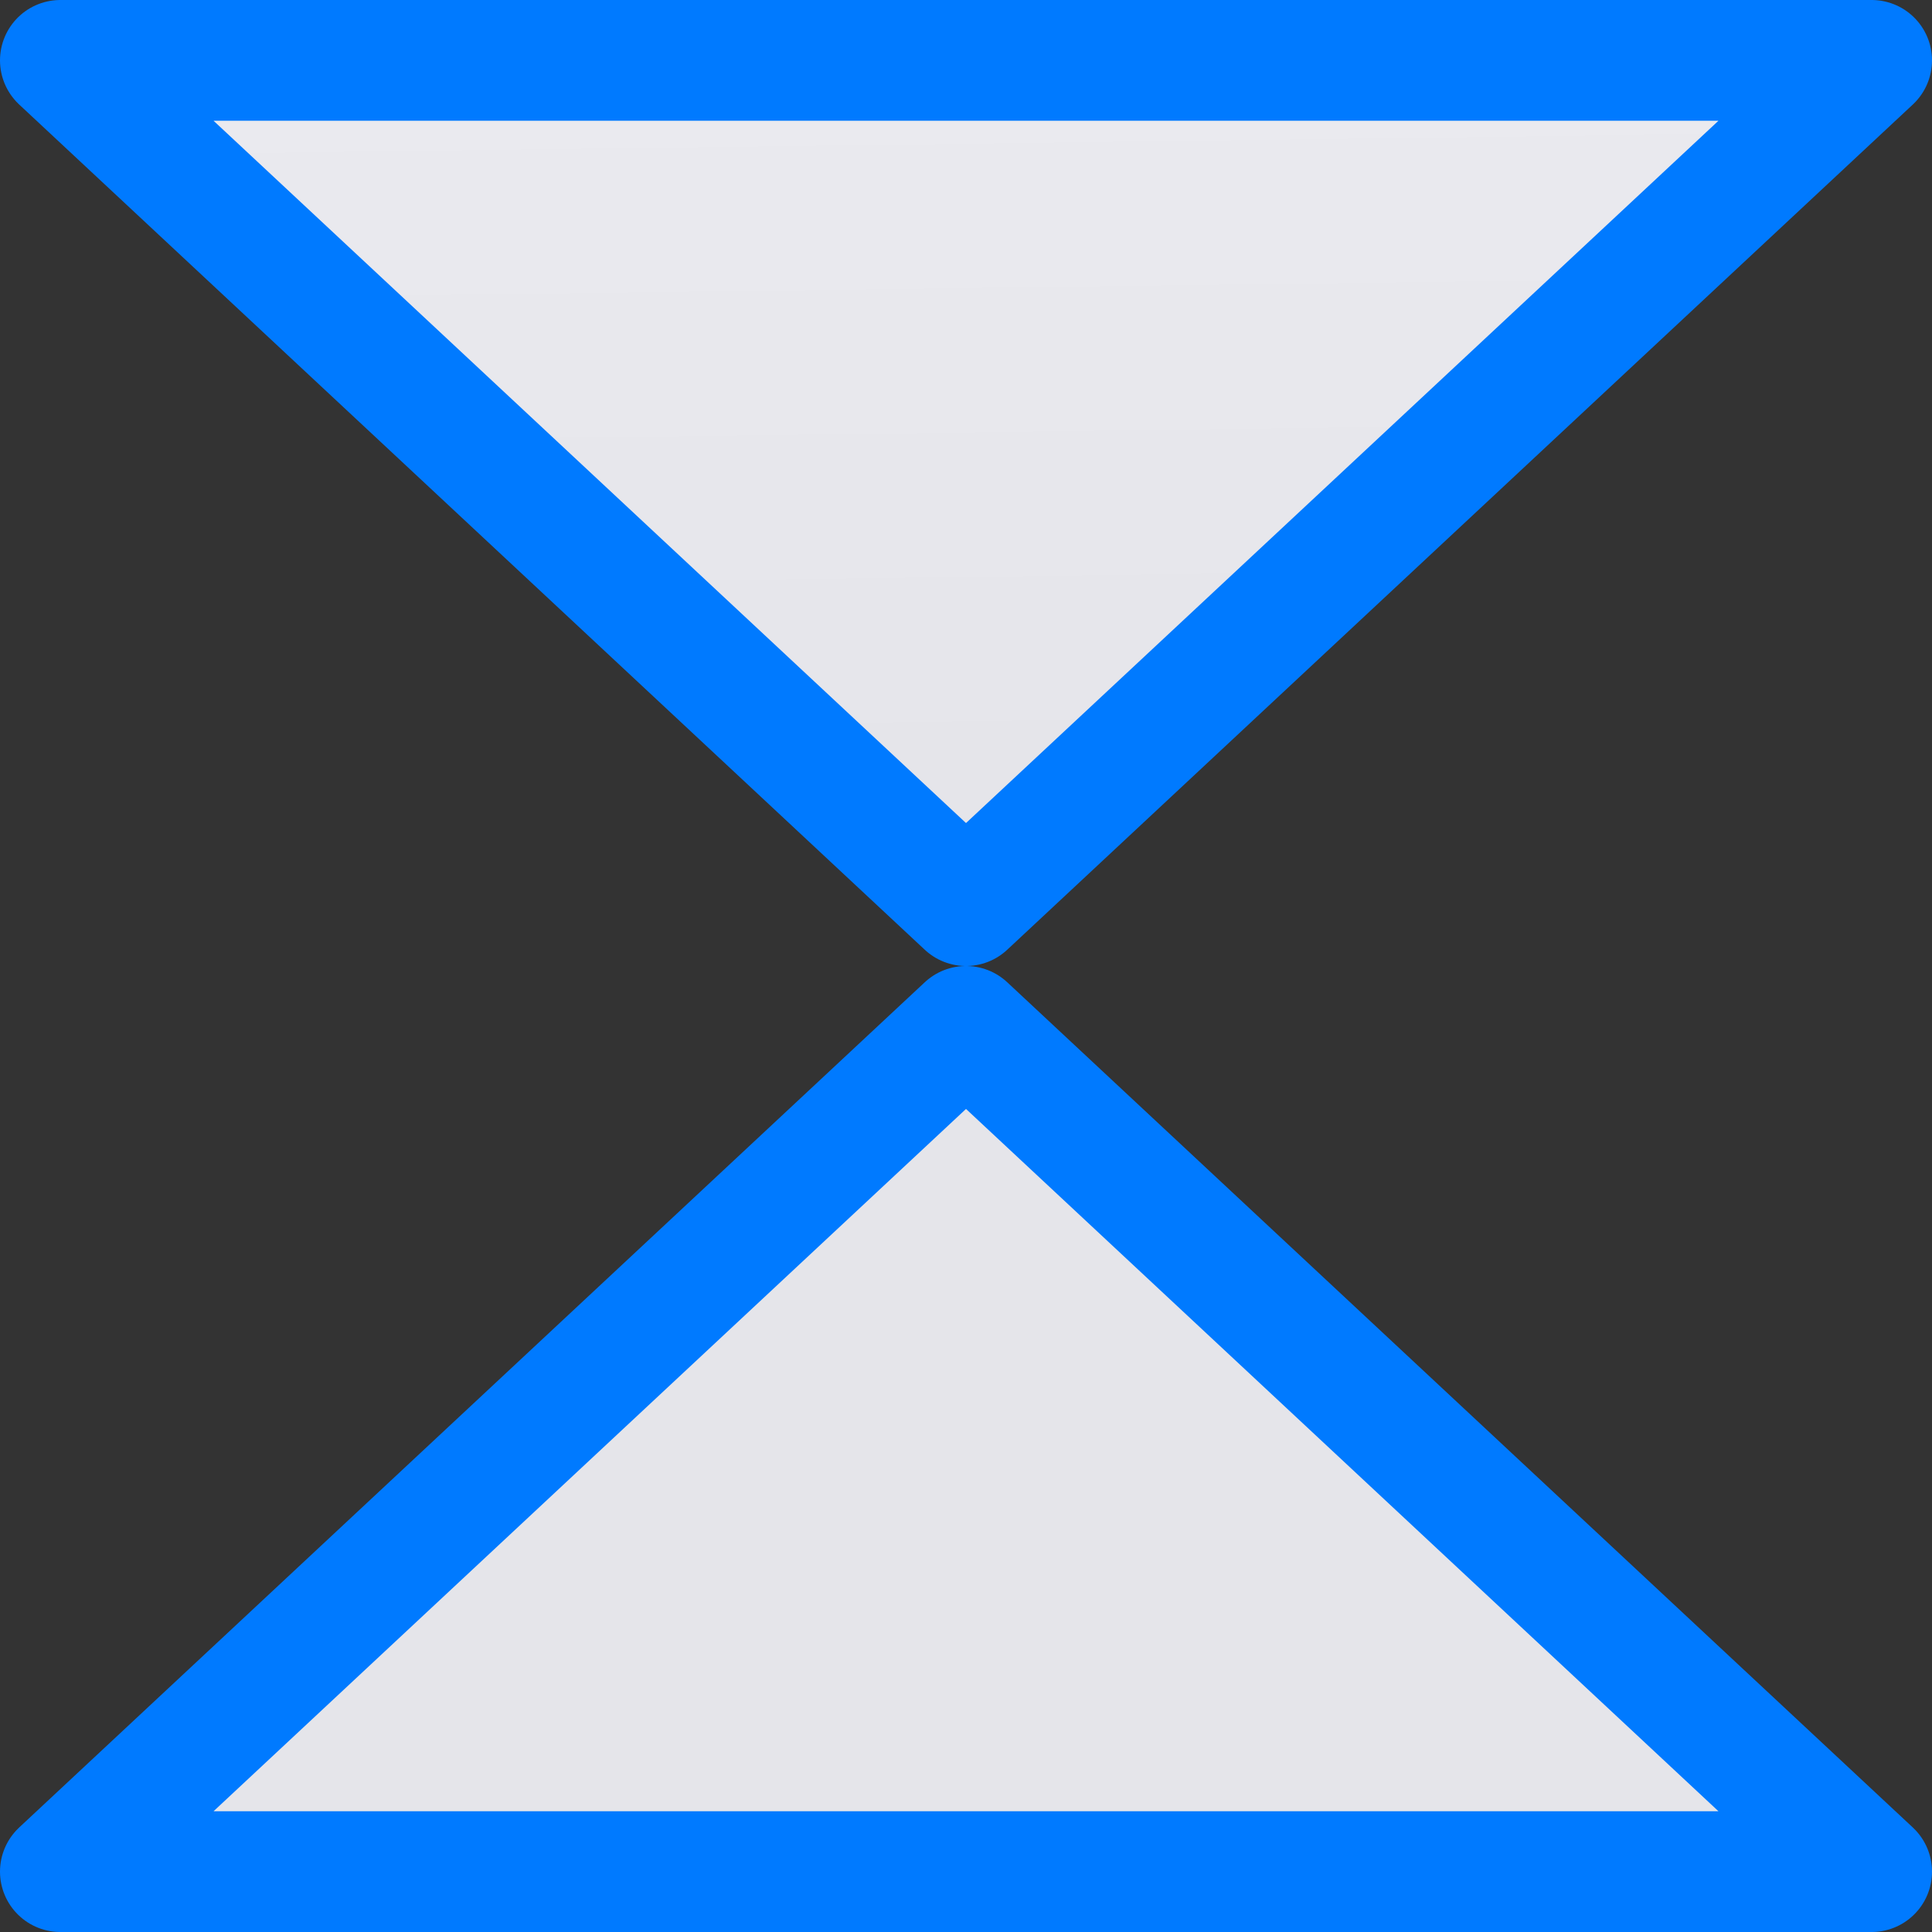 <svg viewBox="0 0 16 16" xmlns="http://www.w3.org/2000/svg" xmlns:xlink="http://www.w3.org/1999/xlink"><rect x="0" y="0" width="16" height="16" fill="#333333" stroke="none"/><linearGradient id="a" gradientUnits="userSpaceOnUse" x1="-23.729" x2="-23.932" y1="6.983" y2="-8.542"><stop offset="0" stop-color="#e5e5ea"/><stop offset="1" stop-color="#f2f2f7"/></linearGradient>
/&amp;gt;<g fill="url(#a)" fill-rule="evenodd" stroke="#007aff" stroke-linejoin="round"><path d="m.5 15.5 7.5-7 7.5 7z"/><path d="m.5.5 7.5 7 7.5-7z"/></g></svg>